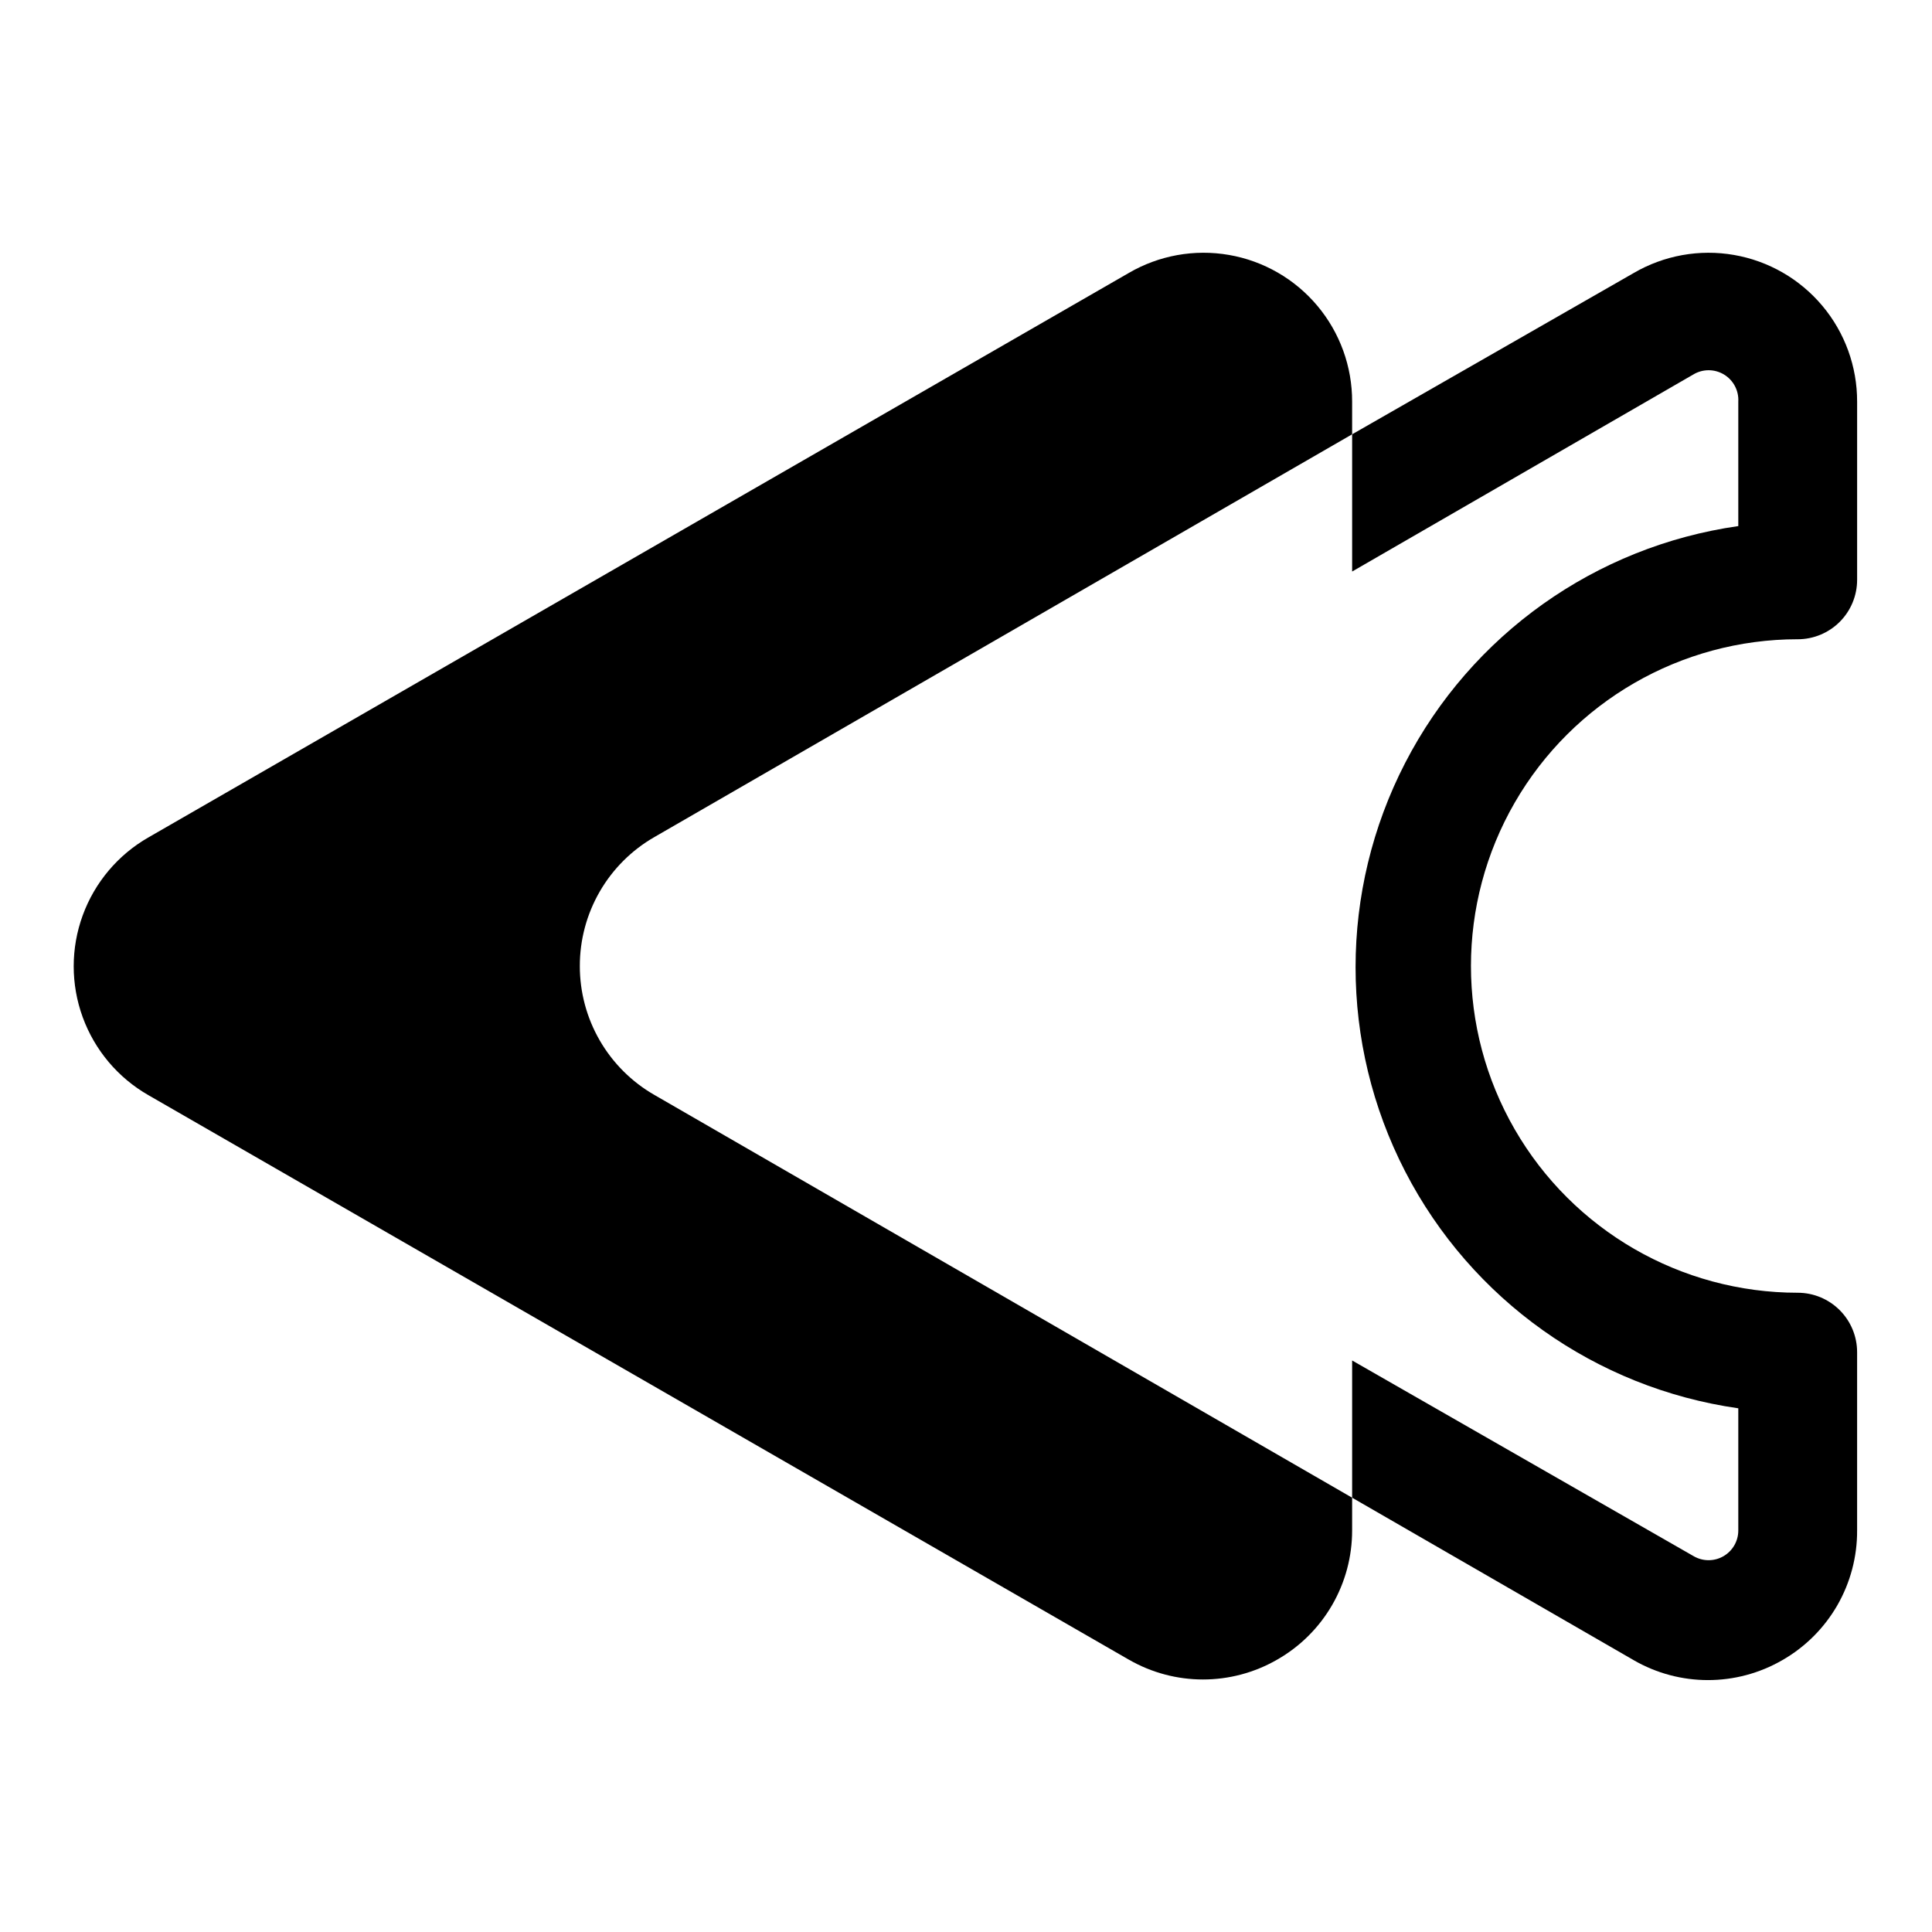 <?xml version="1.0" encoding="UTF-8"?>
<!-- Uploaded to: ICON Repo, www.iconrepo.com, Generator: ICON Repo Mixer Tools -->
<svg fill="#000000" width="800px" height="800px" version="1.1" viewBox="144 144 512 512" xmlns="http://www.w3.org/2000/svg">
 <g>
  <path d="m297.66 400c-0.008-6.93 1.816-13.738 5.285-19.738s8.461-10.977 14.473-14.43l184.91-106.74v-8.66c0.02-9.285-3.242-18.277-9.211-25.391-5.969-7.113-14.258-11.887-23.406-13.477-9.148-1.594-18.562 0.102-26.582 4.781l-259.78 149.57c-8.062 4.613-14.234 11.926-17.422 20.652-3.191 8.727-3.191 18.297 0 27.023 3.188 8.723 9.359 16.039 17.422 20.652l259.78 149.57v-0.004c12.18 7.031 27.184 7.031 39.359 0 6.035-3.445 11.051-8.43 14.535-14.445s5.316-12.844 5.305-19.797v-8.66l-184.91-106.74c-6.012-3.453-11.004-8.43-14.473-14.43-3.469-5.996-5.293-12.805-5.285-19.734z"/>
  <path d="m620.41 313.41c4.176 0 8.18-1.66 11.133-4.609 2.953-2.953 4.613-6.961 4.613-11.133v-47.234c0.02-9.285-3.242-18.277-9.211-25.391-5.969-7.113-14.258-11.887-23.406-13.477-9.145-1.594-18.562 0.102-26.582 4.781l-74.625 42.746v36.367l90.371-52.191c2.496-1.527 5.637-1.539 8.148-0.035 2.512 1.504 3.981 4.277 3.816 7.199v32.984c-37.848 5.394-70.742 28.773-88.273 62.746-17.535 33.973-17.535 74.332 0 108.3 17.531 33.973 50.426 57.355 88.273 62.75v32.352c0.012 2.824-1.492 5.438-3.938 6.848-2.434 1.406-5.438 1.406-7.871 0l-90.527-51.875v36.367l74.625 43.059v0.004c12.18 7.031 27.184 7.031 39.359 0 6.059-3.461 11.09-8.473 14.578-14.516 3.484-6.047 5.301-12.91 5.262-19.887v-47.23c0-4.176-1.66-8.18-4.613-11.133s-6.957-4.613-11.133-4.613c-30.934 0-59.523-16.504-74.988-43.297-15.469-26.789-15.469-59.801 0-86.59 15.465-26.793 44.055-43.297 74.988-43.297z"/>
 </g>
</svg>